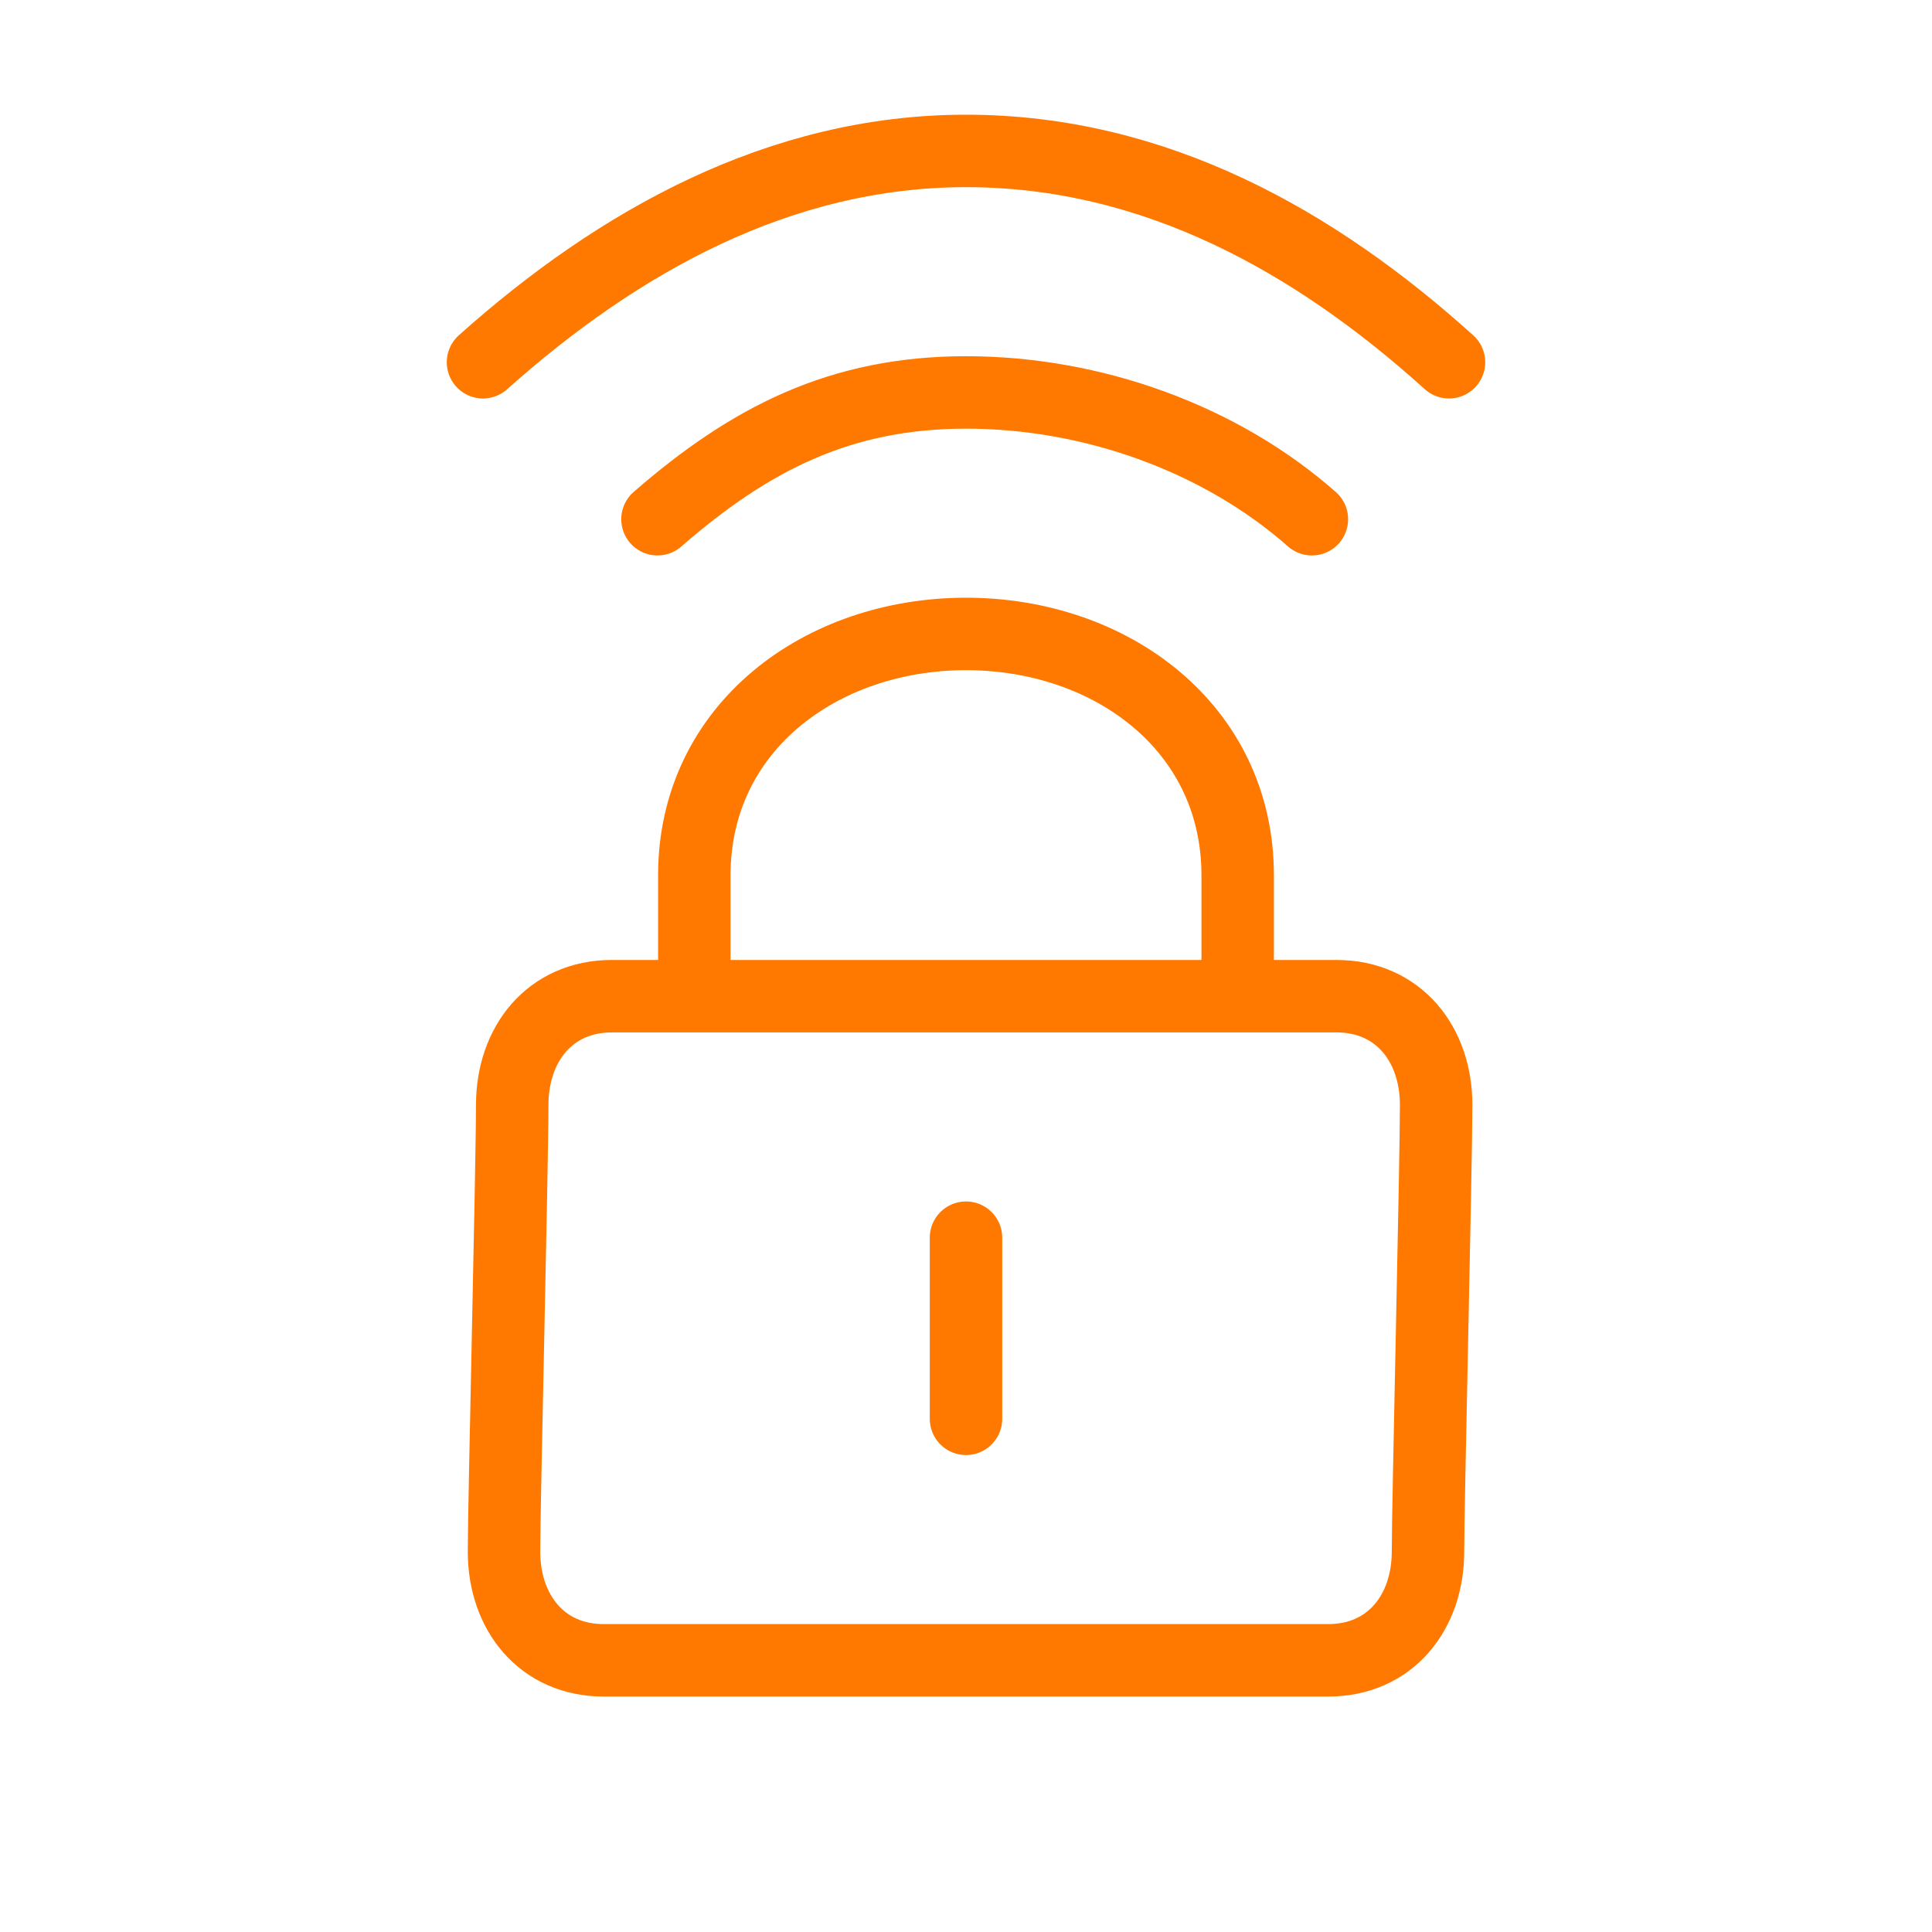 <svg xmlns="http://www.w3.org/2000/svg" width="32" height="32"><path fill="none" stroke="#FF7800" stroke-linecap="round" stroke-linejoin="round" stroke-width="1.2" d="M10.135 16.5h12c1.033 0 1.652.8 1.652 1.8s-.135 6.6-.135 7.4c0 1-.62 1.8-1.652 1.8H10c-1.032 0-1.652-.8-1.652-1.8 0-.8.136-6.4.136-7.4s.62-1.8 1.651-1.8zm1.365 0v-2c0-2.456 2.106-4 4.5-4s4.5 1.544 4.5 4v2m-4.5 7v-3M10.89 8.6c1.533-1.334 3.03-2.1 5.11-2.1 2.102 0 4.218.766 5.729 2.1M8 6c2.239-2 4.916-3.5 8-3.5 3.13 0 5.785 1.5 8 3.5"/></svg>